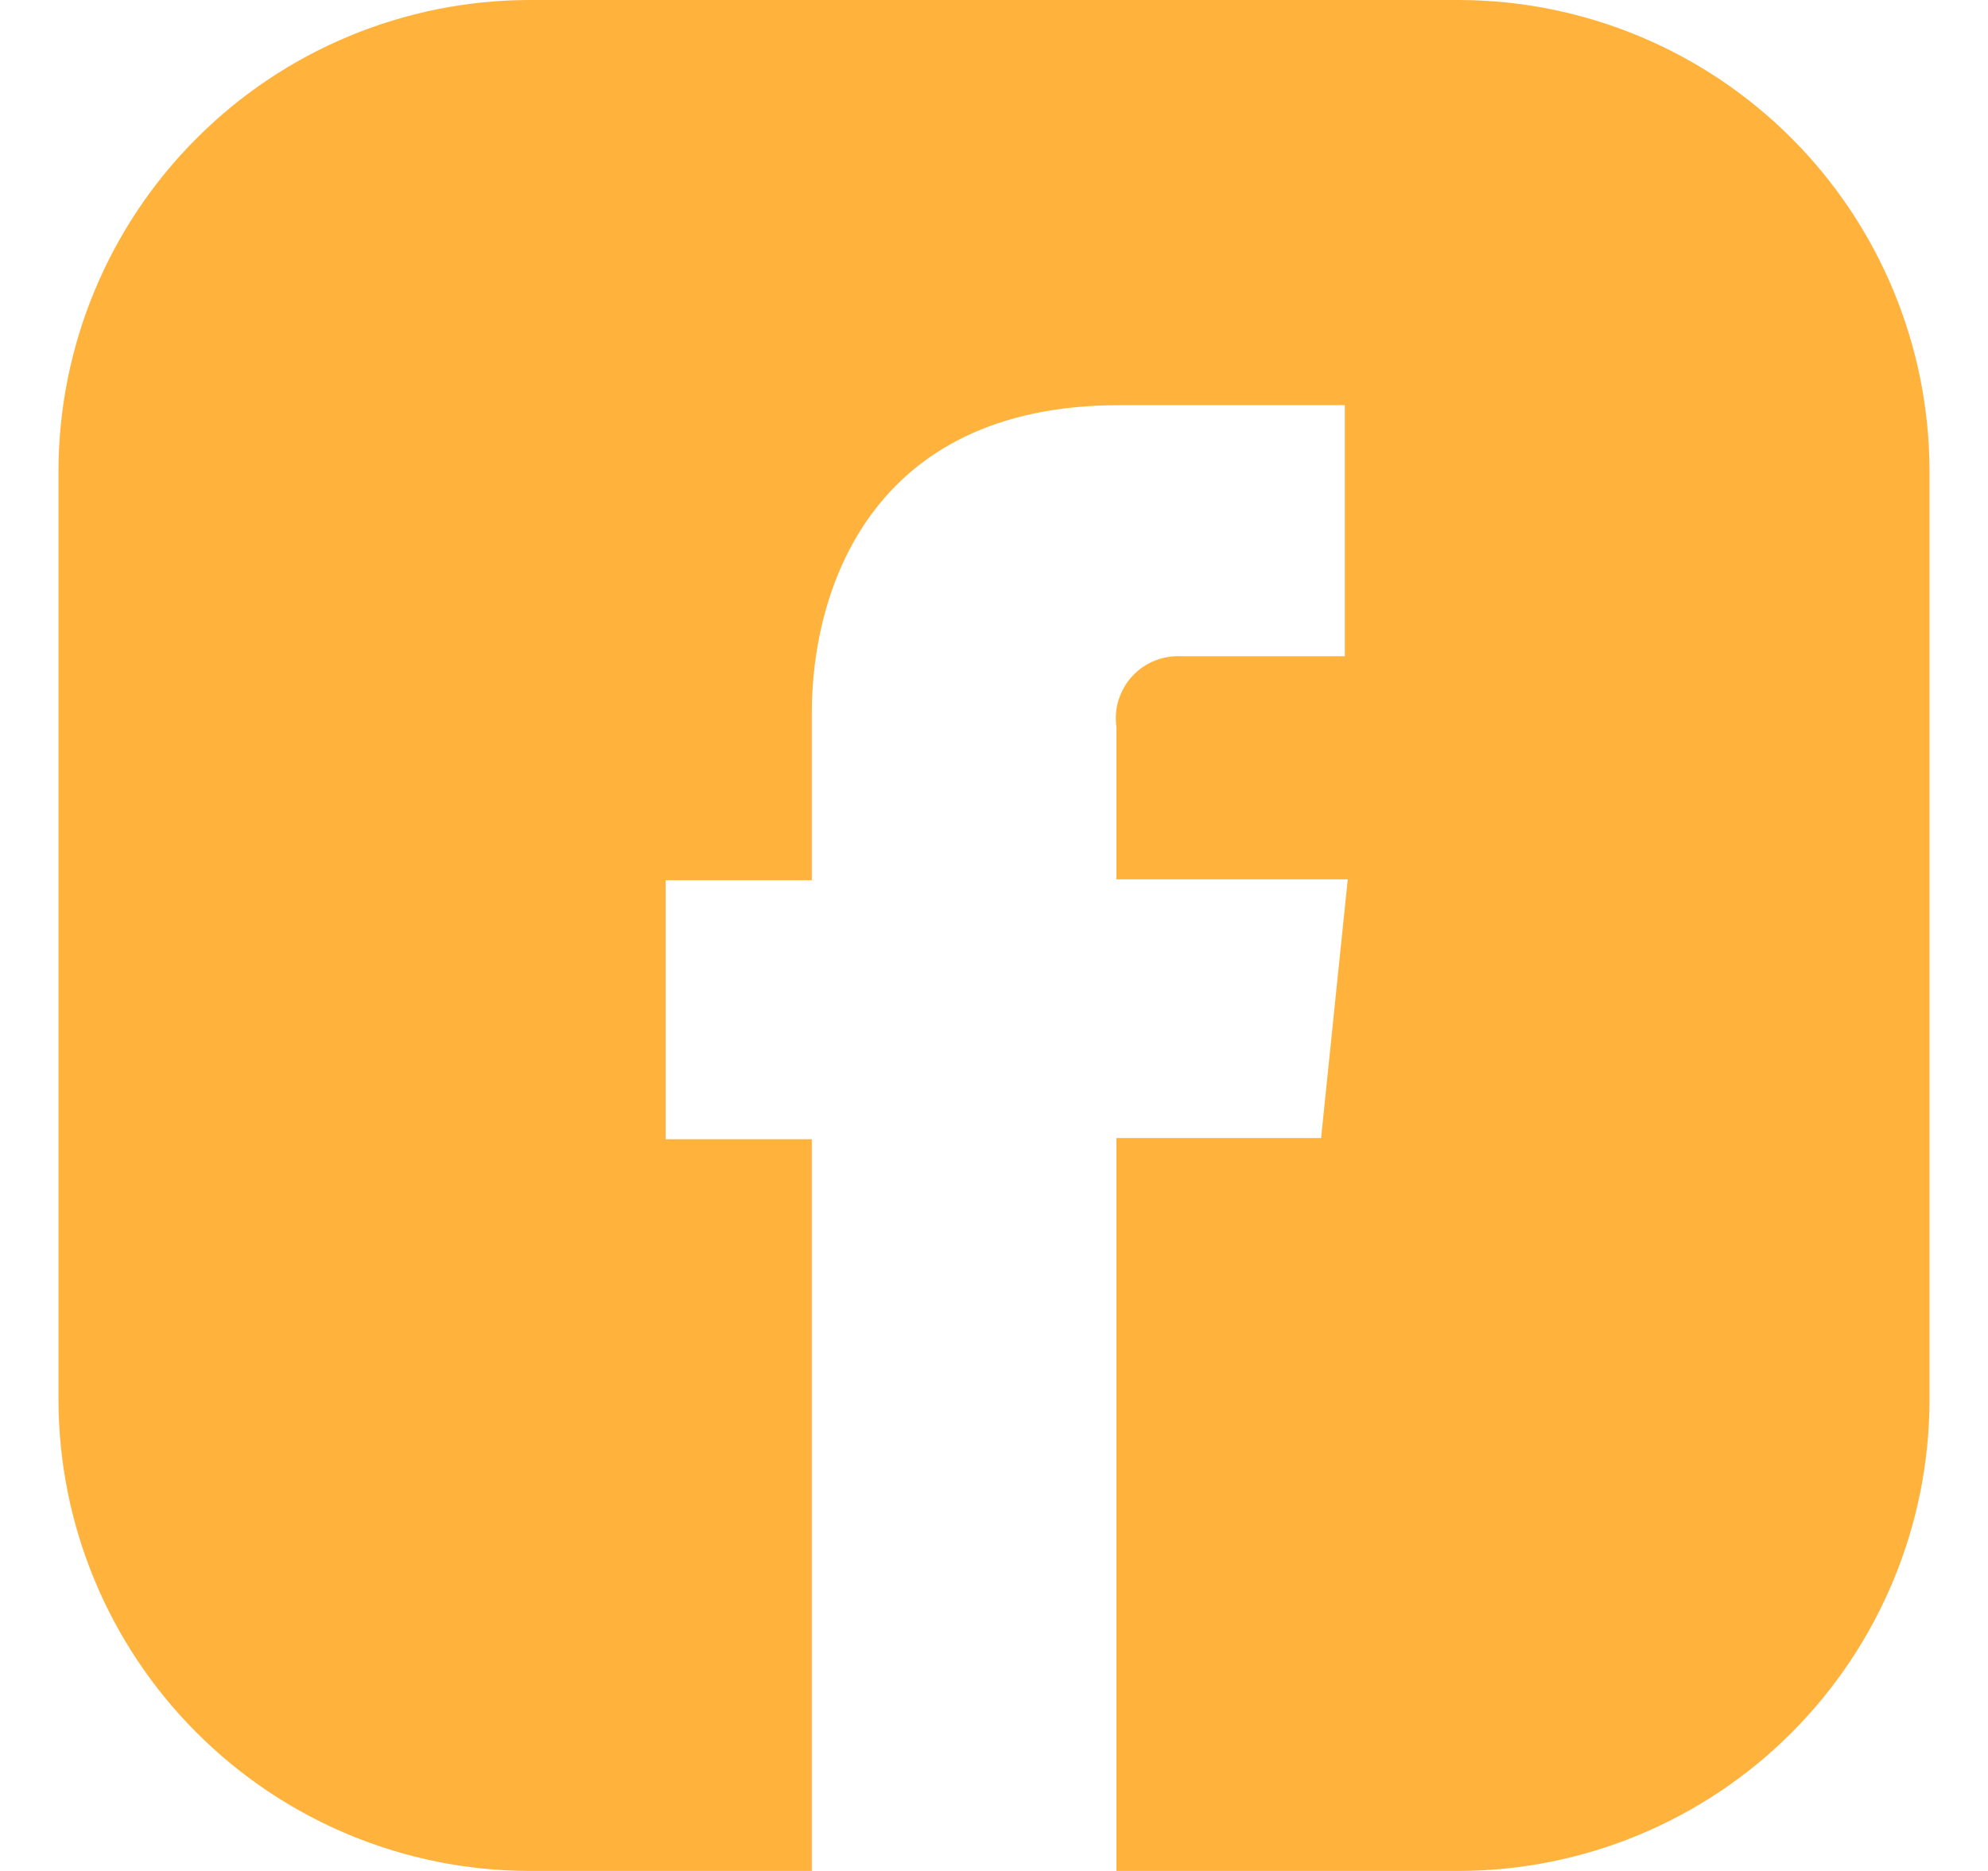 <svg width="17" height="16" viewBox="0 0 17 16" fill="none" xmlns="http://www.w3.org/2000/svg">
<g clip-path="url(#clip0_1_170)">
<path d="M16.5 4.022V11.977C16.497 13.043 16.073 14.064 15.32 14.818C14.567 15.572 13.546 15.997 12.48 16H9.547V9.732H11.297L11.525 7.52H9.547V6.218C9.536 6.14 9.542 6.061 9.565 5.986C9.589 5.911 9.628 5.842 9.681 5.784C9.734 5.726 9.799 5.681 9.871 5.651C9.944 5.622 10.022 5.608 10.1 5.612H11.5V3.465H9.57C7.43 3.465 6.942 5.07 6.942 6.095V7.527H5.692V9.742H6.942V16H4.522C3.457 15.997 2.435 15.572 1.682 14.818C0.928 14.065 0.503 13.043 0.5 11.977L0.5 4.022C0.503 2.957 0.928 1.935 1.682 1.182C2.435 0.428 3.457 0.003 4.522 0L12.48 0C13.546 0.003 14.567 0.428 15.32 1.182C16.073 1.936 16.497 2.957 16.5 4.022V4.022Z" fill="#FFB33D"/>
</g>
<defs>
<clipPath id="clip0_1_170">
<rect width="16" height="16" fill="white" transform="translate(0.5)"/>
</clipPath>
</defs>
</svg>
